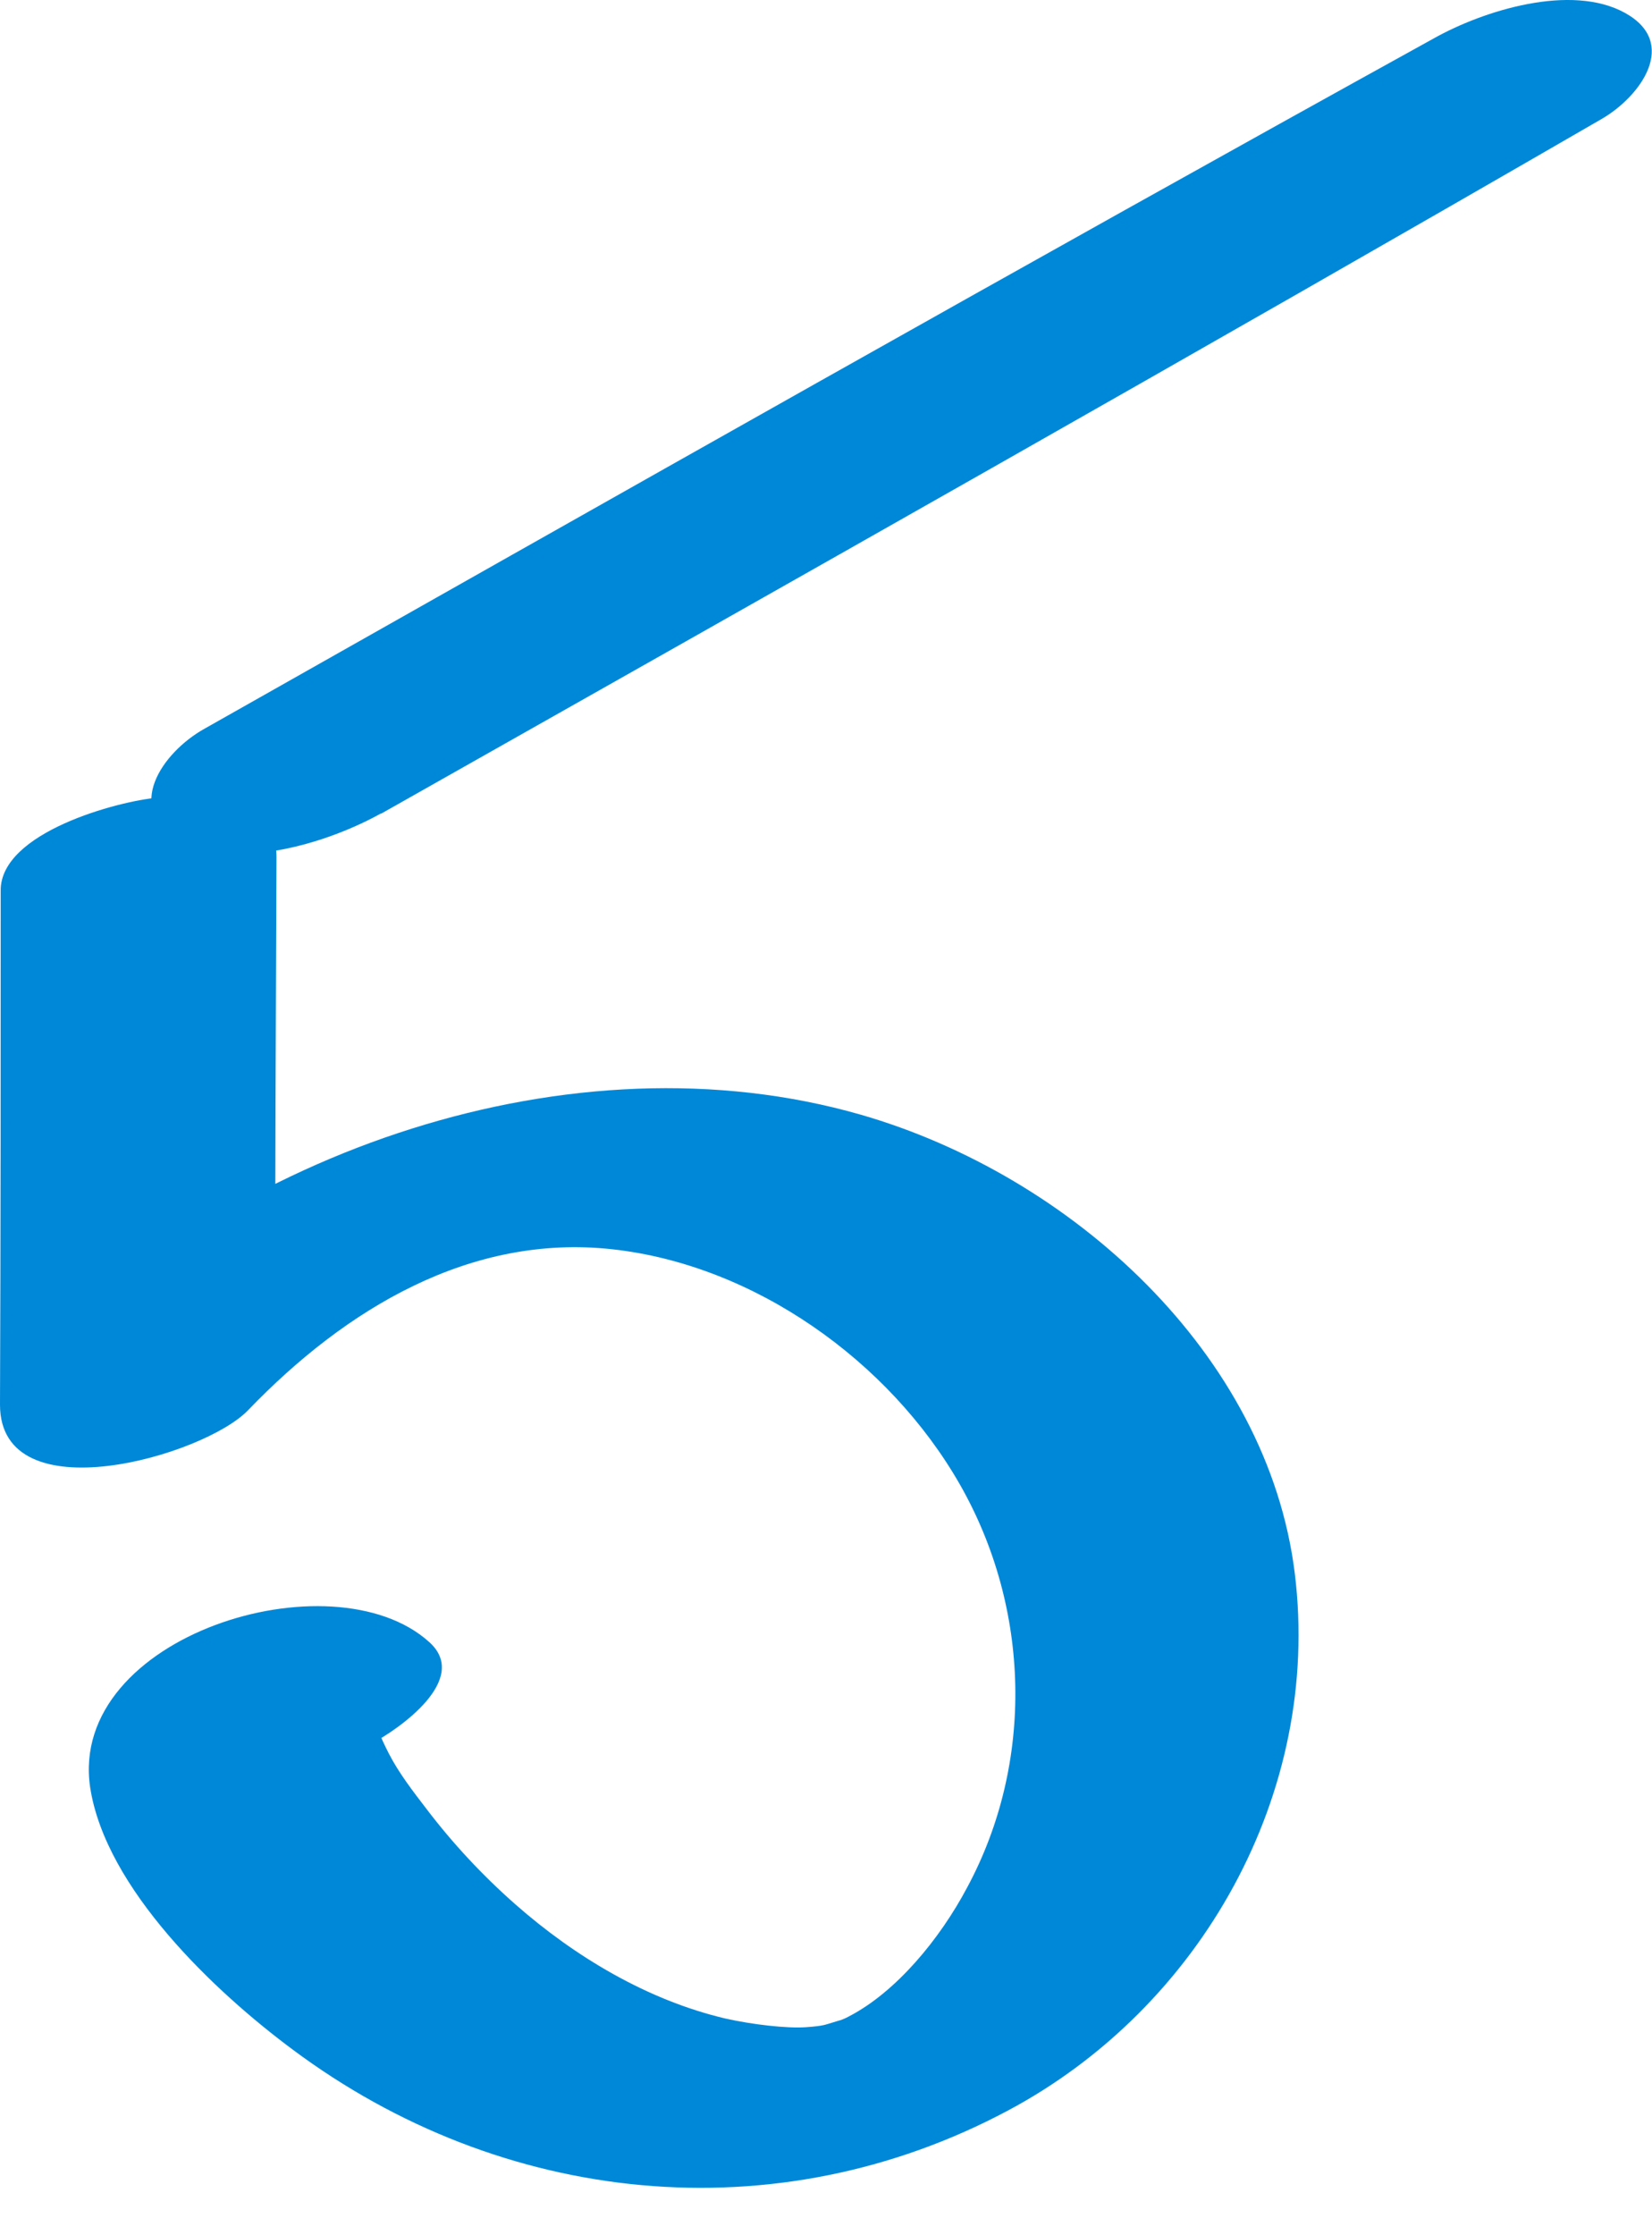 <?xml version="1.0" encoding="UTF-8"?> <svg xmlns="http://www.w3.org/2000/svg" width="34" height="46" viewBox="0 0 34 46" fill="none"><path d="M0.014 18.322C0.014 21.855 0.014 25.375 0 28.908C0 31.175 4.208 29.965 5.108 29.019C7.116 26.933 9.677 25.389 12.598 25.709C15.519 26.029 18.301 28.004 19.755 30.549C21.209 33.095 21.291 36.267 19.907 38.84C19.34 39.911 18.44 40.996 17.471 41.497C17.318 41.58 17.263 41.58 17.138 41.622C16.986 41.664 16.972 41.692 16.585 41.719C16.197 41.747 15.477 41.664 14.924 41.539C13.331 41.163 11.836 40.273 10.604 39.188C9.926 38.59 9.317 37.936 8.777 37.226C8.5 36.865 8.209 36.489 8.002 36.086C7.919 35.919 7.822 35.738 7.78 35.557C7.725 35.446 7.711 35.335 7.725 35.223C7.752 33.804 6.507 34.138 4.015 36.239C5.011 36.837 6.728 36.364 7.656 35.877C8.209 35.585 9.691 34.556 8.832 33.791C6.839 31.996 1.398 33.665 1.855 36.781C2.173 38.868 4.43 40.996 6.022 42.178C10.327 45.392 15.962 45.99 20.752 43.43C24.711 41.316 27.203 36.907 26.649 32.386C26.095 27.865 22.053 24.192 17.72 22.941C11.767 21.23 4.735 23.692 0.554 28.115L5.662 27.823C5.662 24.429 5.676 21.035 5.69 17.641C5.69 16.389 4.208 16.305 3.239 16.416C2.436 16.486 0.014 17.126 0.014 18.322Z" fill="#0088D8"></path><path d="M7.835 16.75C16.224 12.007 24.613 7.277 32.961 2.45C33.778 1.977 34.553 0.878 33.445 0.266C32.338 -0.346 30.538 0.211 29.5 0.795C21.041 5.469 12.624 10.24 4.208 14.997C3.335 15.484 2.532 16.653 3.695 17.293C4.858 17.933 6.755 17.348 7.848 16.736L7.835 16.75Z" fill="#0088D8"></path></svg> 